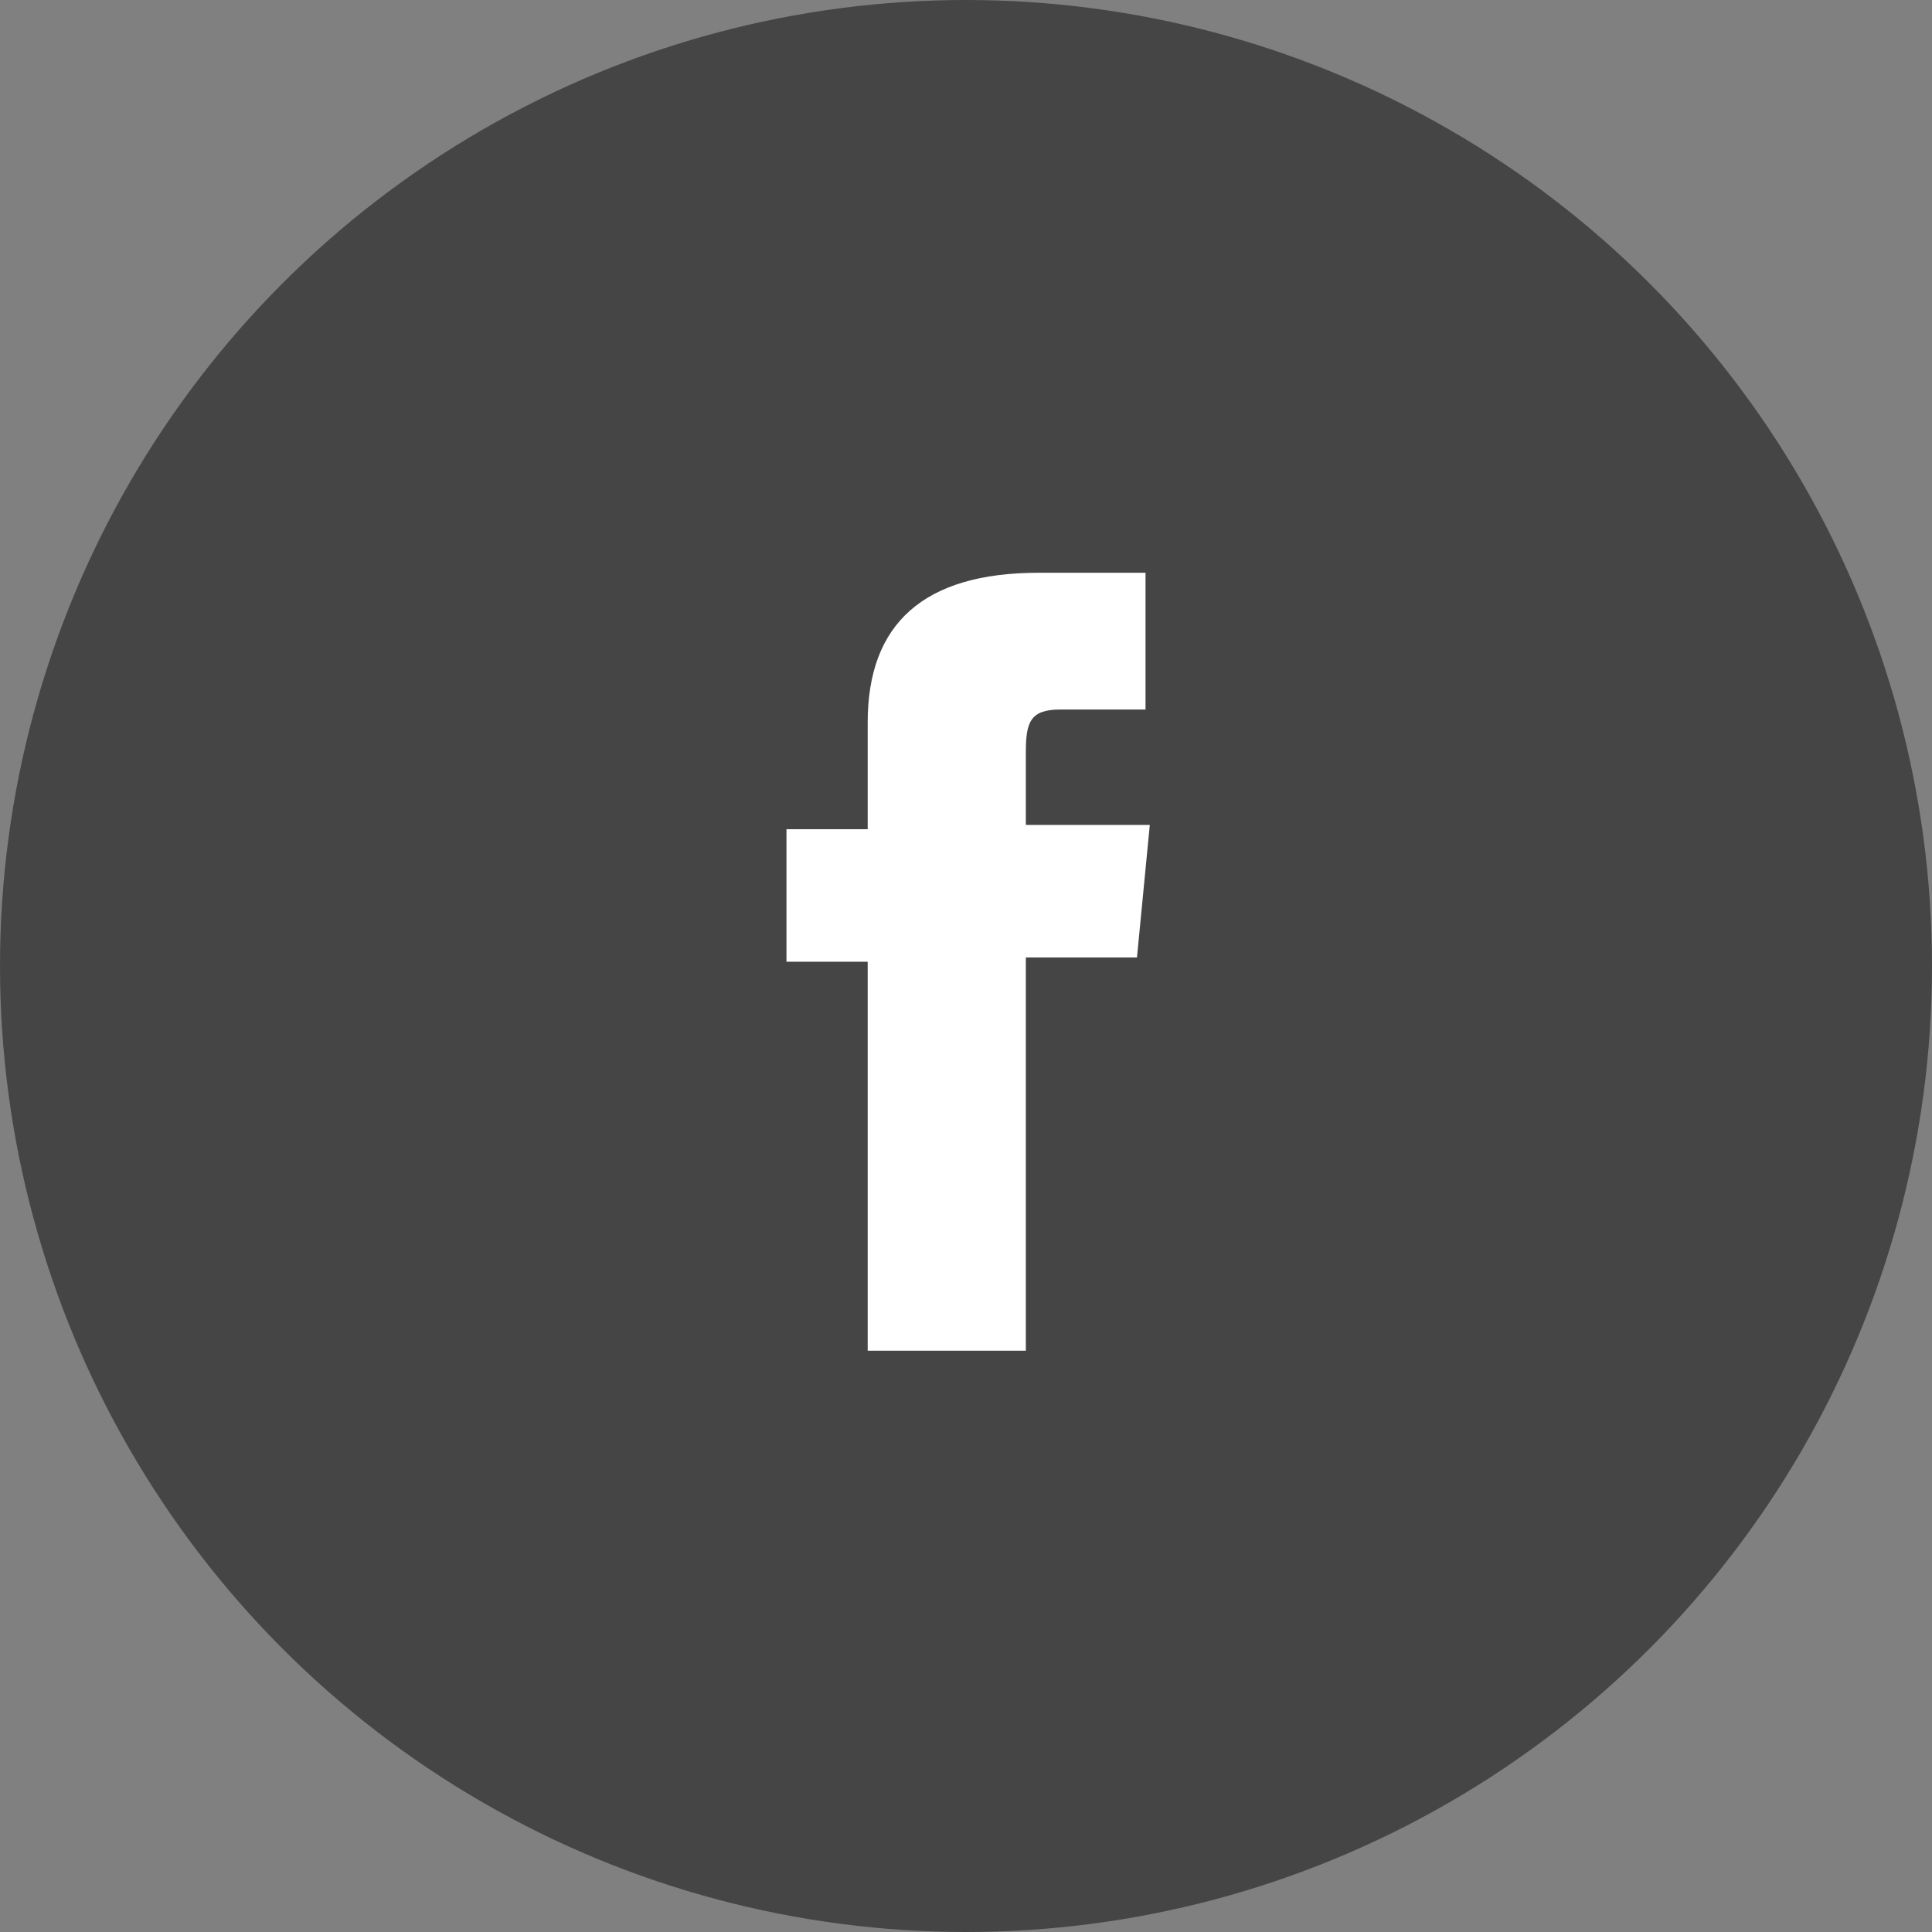<?xml version="1.0" encoding="utf-8"?>
<!-- Generator: Adobe Illustrator 19.0.0, SVG Export Plug-In . SVG Version: 6.00 Build 0)  -->
<svg version="1.1" id="Layer_1" xmlns="http://www.w3.org/2000/svg" xmlns:xlink="http://www.w3.org/1999/xlink" x="0px" y="0px"
	 width="45.2px" height="45.2px" viewBox="0 0 45.2 45.2" style="enable-background:new 0 0 45.2 45.2;" xml:space="preserve">
<rect x="0" y="0" width="45.2" height="45.2" fill="#808080" stroke="none"/>
<style type="text/css">
	.st0{fill:#454545;}
	.st1{fill:#FFFFFF;}
</style>
<g>
	<circle class="st0" cx="22.6" cy="22.6" r="22.6"/>
	<path id="facebook-icon_1_" class="st1" d="M20.3,19.4h-1.9v3.1h1.9v9.1H24v-9.2h2.6l0.3-3.1H24c0,0,0-1.1,0-1.7c0-0.7,0.1-1,0.8-1
		c0.6,0,2,0,2,0v-3.2c0,0-2.1,0-2.5,0c-2.7,0-4,1.2-4,3.5C20.3,19,20.3,19.4,20.3,19.4z"/>
</g>
</svg>
